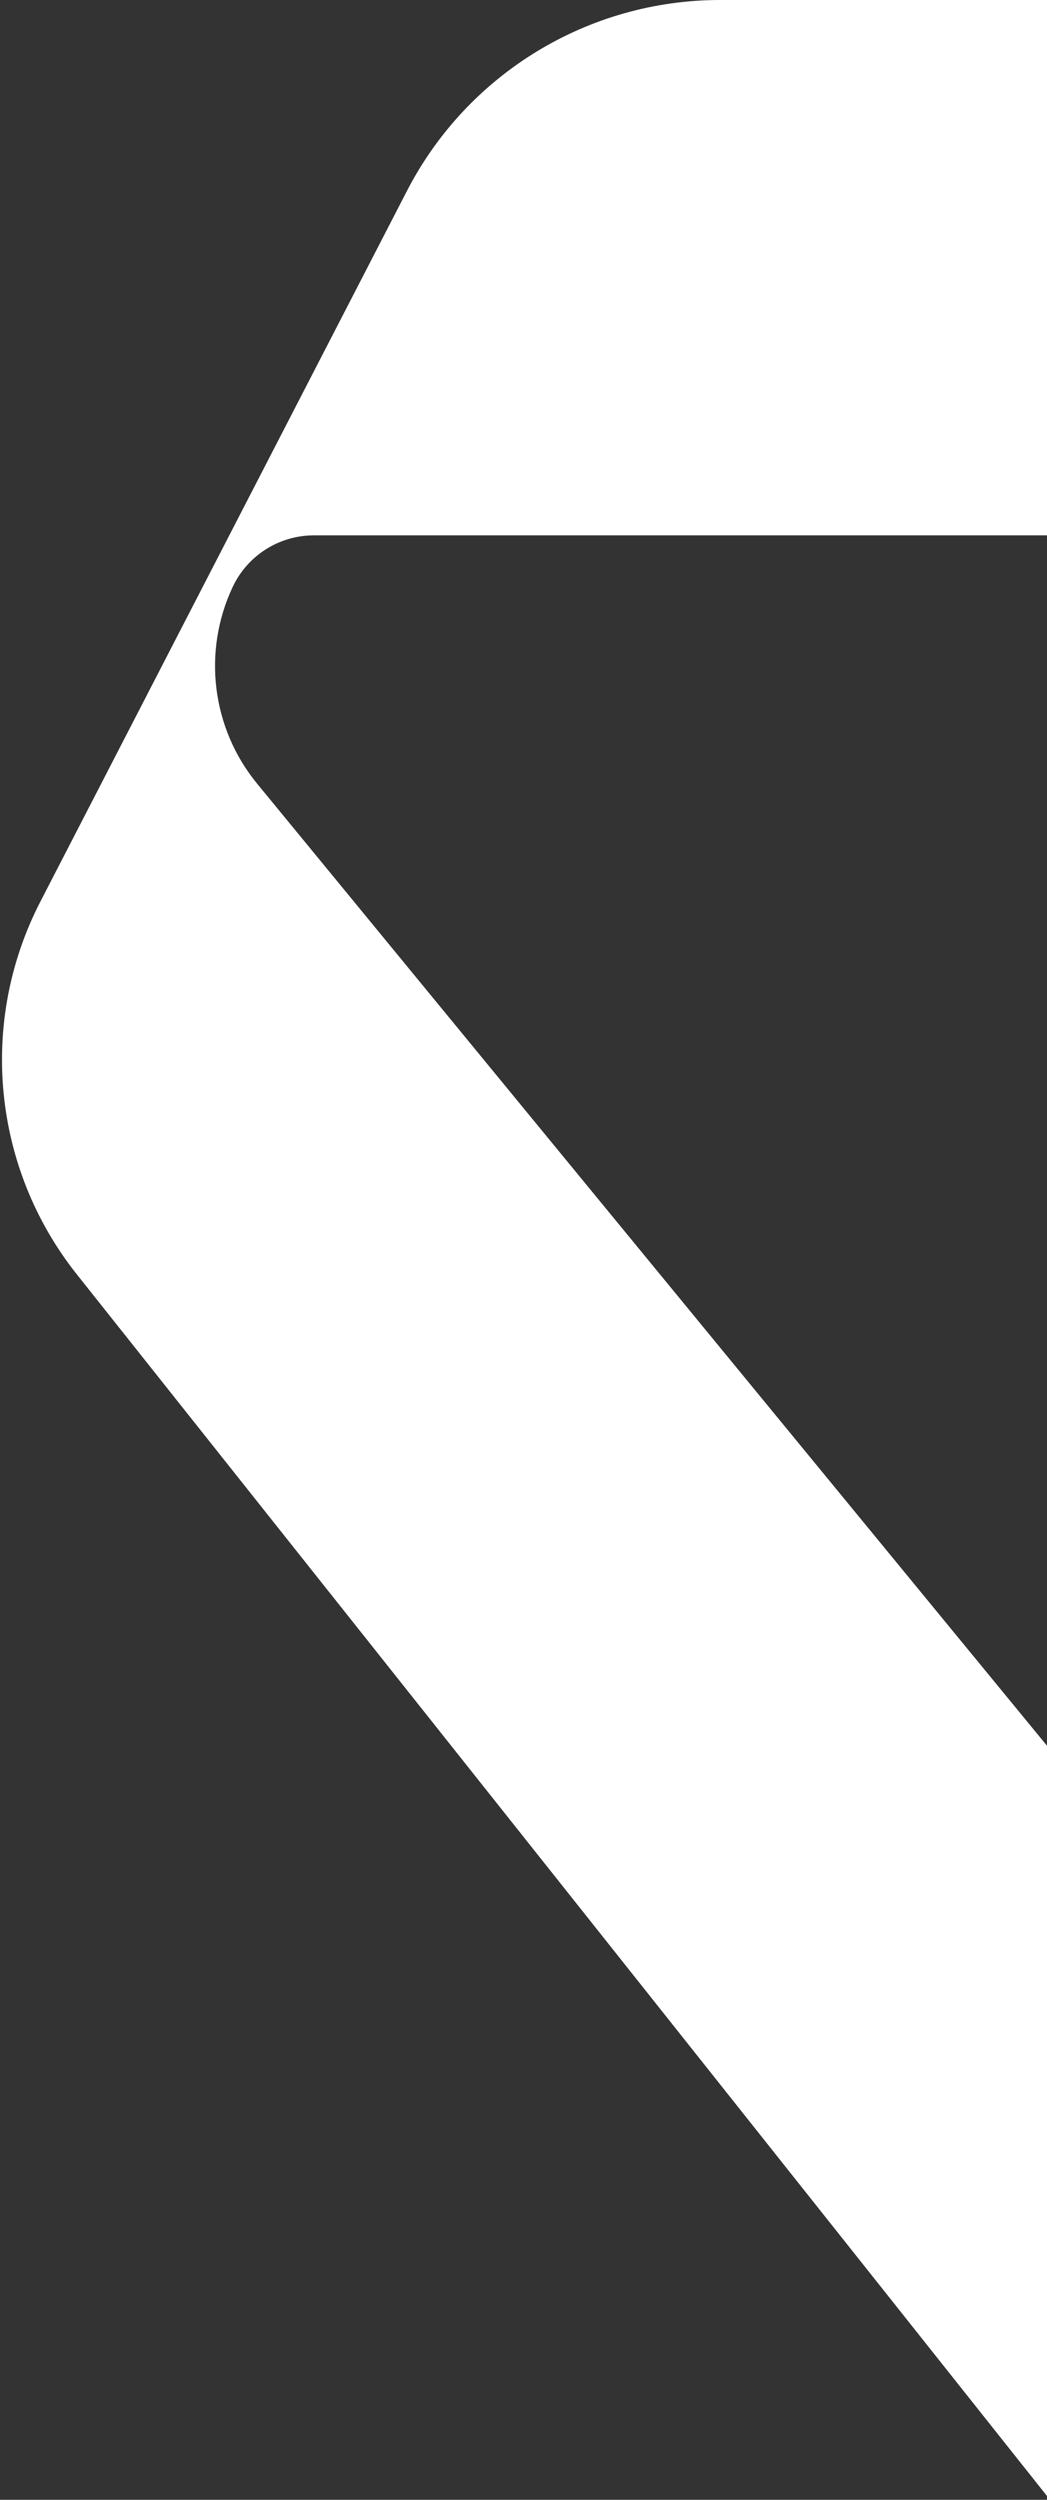 <?xml version="1.0" encoding="UTF-8"?> <svg xmlns="http://www.w3.org/2000/svg" width="254" height="606" viewBox="0 0 254 606" fill="none"><rect x="0" y="0" width="254" height="606" fill="#333333" stroke="none"/><path d="M258.222 129.779V0H174.709C142.715 0 113.397 17.86 98.722 46.29L9.801 218.555C-5.293 247.795 -1.833 283.169 18.641 308.93L302.42 666H432V639.843L62.394 189.999C51.36 176.57 49.05 157.986 56.461 142.265C60.054 134.643 67.723 129.779 76.149 129.779H258.222Z" fill="white"></path></svg> 